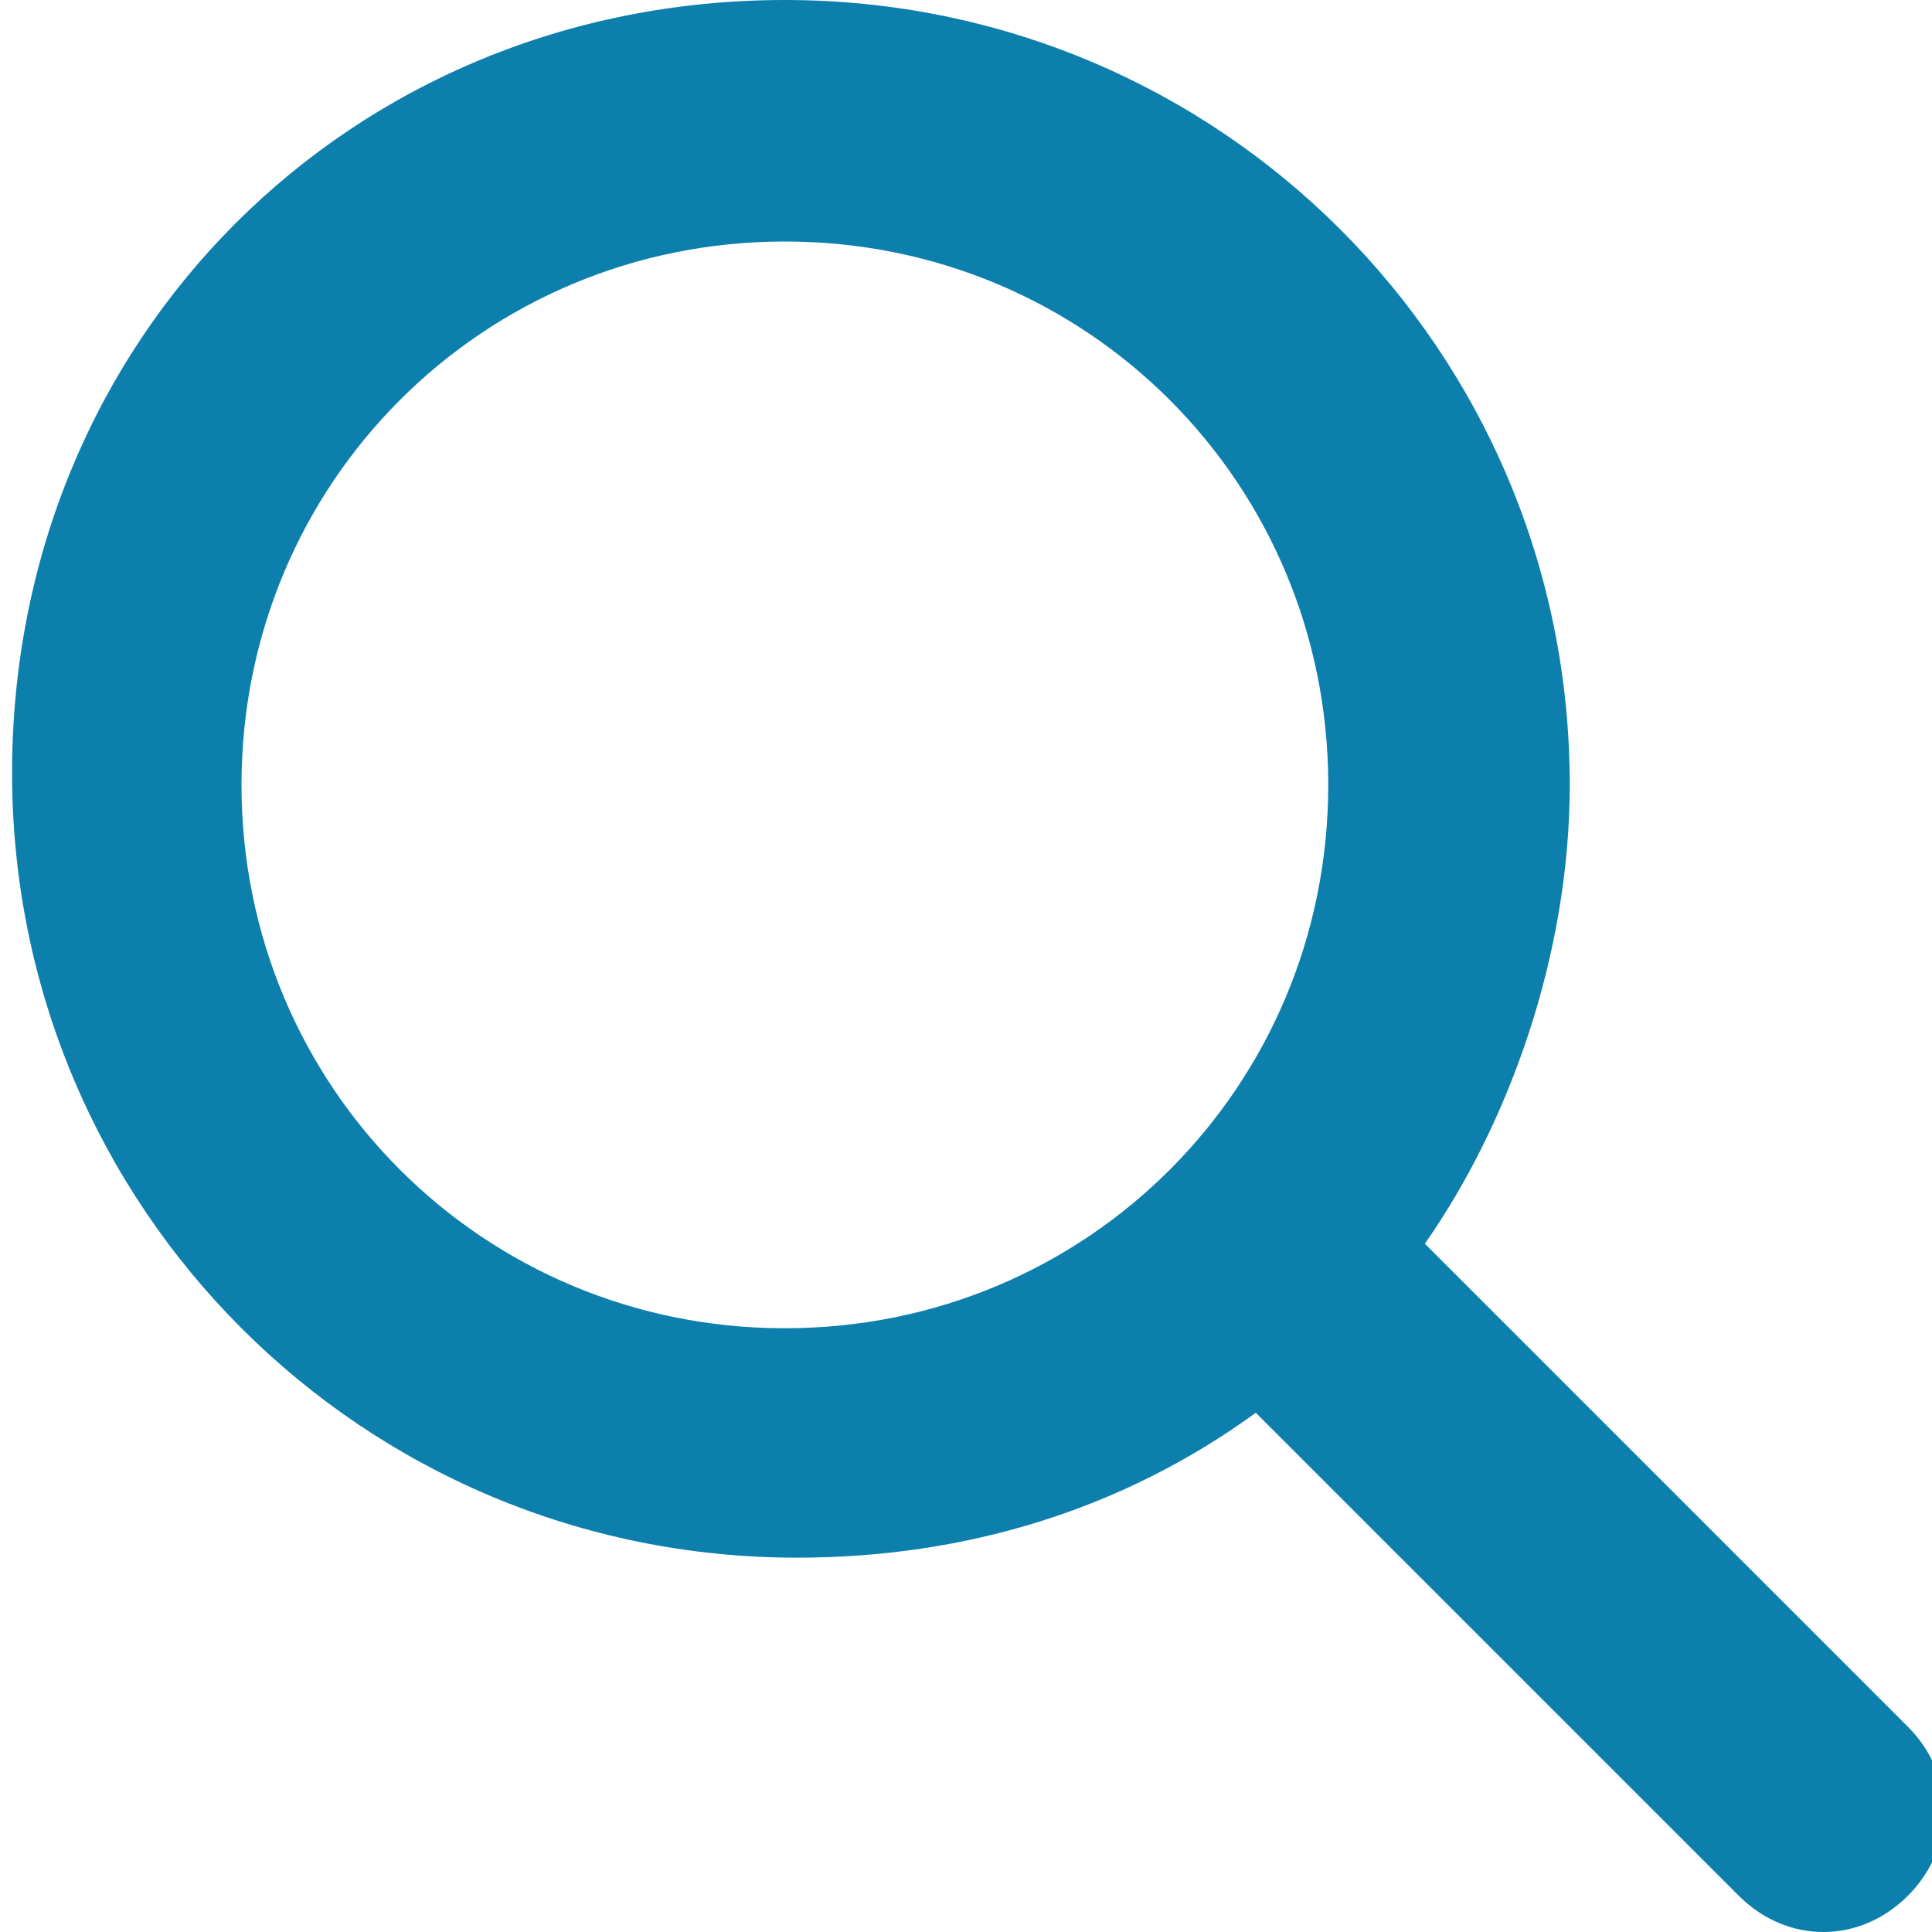 <?xml version="1.0" encoding="UTF-8"?>
<svg xmlns="http://www.w3.org/2000/svg" version="1.1" viewBox="0 0 16 16">
  <defs>
    <style>
      .cls-1 {
        fill: #0d7fac;
        stroke-width: 0px;
      }
    </style>
  </defs>
  <!-- Generator: Adobe Illustrator 28.6.0, SVG Export Plug-In . SVG Version: 1.0.2 Build 54)  -->
  <g>
    <g id="Ebene_1">
      <path class="cls-1" d="M13,6.5c0,1.4-.5,2.8-1.2,3.8l4,4c.4.4.4,1,0,1.4-.4.4-1,.4-1.4,0l-4-4c-1.1.8-2.4,1.2-3.8,1.2-3.6,0-6.5-2.9-6.5-6.5S2.9,0,6.5,0s6.5,2.9,6.5,6.5ZM6.5,11c2.5,0,4.5-2,4.5-4.5s-2-4.5-4.5-4.5S2,4,2,6.5s2,4.5,4.5,4.5Z"/>
    </g>
  </g>
</svg>
